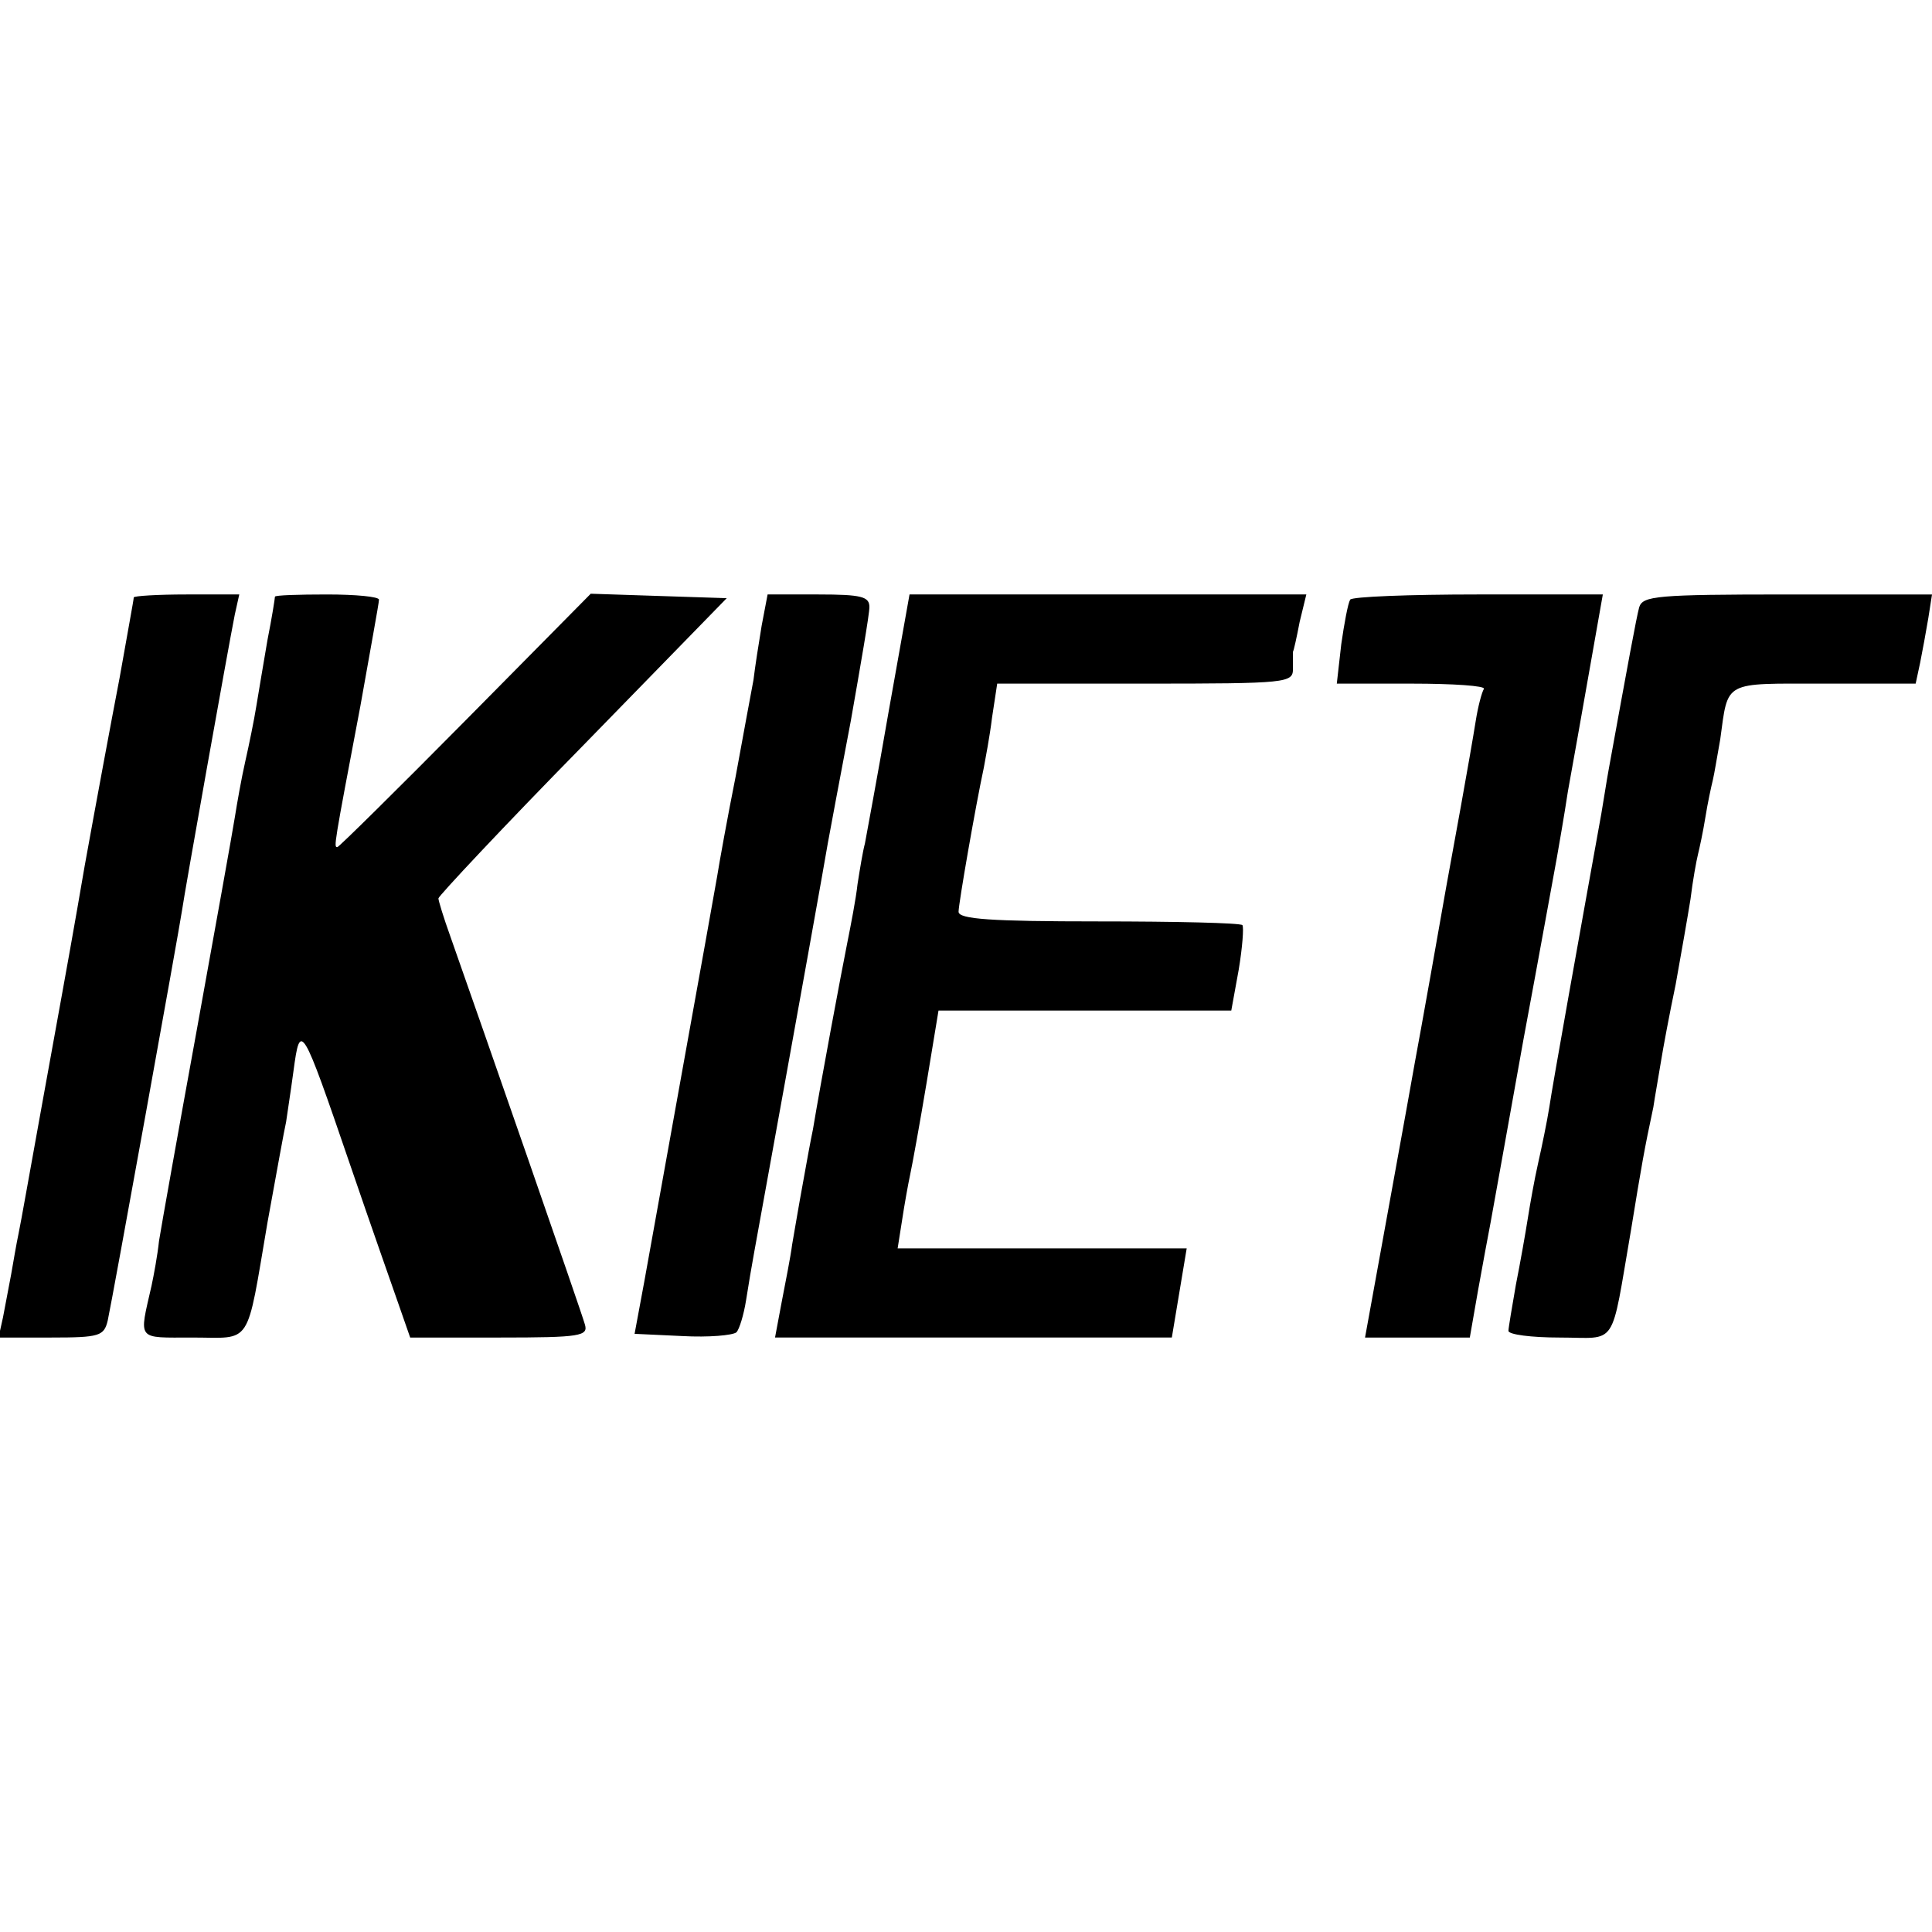 <?xml version="1.0" standalone="no"?>
<!DOCTYPE svg PUBLIC "-//W3C//DTD SVG 20010904//EN"
 "http://www.w3.org/TR/2001/REC-SVG-20010904/DTD/svg10.dtd">
<svg version="1.0" xmlns="http://www.w3.org/2000/svg"
 width="260pt" height="260pt" viewBox="0 0 260 260"
 preserveAspectRatio="xMidYMid meet">
<g transform="translate(0,260) scale(0.1,-0.1)"
fill="#000000" stroke="none">
<path d="M180 1796 c0 -3 -9 -51 -19 -108 -11 -57 -32 -170 -47 -253 -14 -82
-28 -159 -30 -170 -2 -11 -15 -83 -29 -160 -14 -77 -27 -151 -30 -165 -3 -14
-7 -38 -10 -55 -3 -16 -8 -42 -11 -58 l-6 -27 71 0 c65 0 71 2 76 23 6 27 96
525 100 552 3 22 62 353 71 398 l6 27 -71 0 c-39 0 -71 -2 -71 -4z"/>
<path d="M370 1797 c0 -2 -4 -28 -10 -58 -5 -30 -12 -70 -15 -89 -3 -19 -10
-53 -15 -75 -5 -22 -11 -56 -14 -75 -3 -19 -26 -147 -51 -285 -25 -137 -48
-266 -51 -285 -2 -19 -7 -46 -10 -60 -17 -75 -21 -70 55 -70 81 0 72 -15 101
155 12 66 23 127 25 135 1 8 6 39 10 69 9 67 11 64 76 -126 28 -82 58 -167 66
-190 l15 -43 120 0 c110 0 120 2 115 18 -4 15 -138 400 -181 522 -9 25 -16 48
-16 51 0 3 87 96 194 205 l194 199 -92 3 -91 3 -169 -171 c-92 -93 -170 -170
-172 -170 -5 0 -5 0 31 190 13 74 25 138 25 143 0 4 -31 7 -70 7 -38 0 -70 -1
-70 -3z"/>
<path d="M1025 1758 c-4 -24 -9 -56 -11 -73 -3 -16 -14 -75 -24 -130 -11 -55
-22 -116 -25 -135 -7 -41 -80 -444 -98 -545 l-13 -70 64 -3 c36 -2 68 1 73 5
4 4 10 24 13 43 3 19 8 49 11 65 65 358 95 526 99 550 3 17 17 91 31 165 13
74 25 143 25 153 0 14 -10 17 -69 17 l-68 0 -8 -42z"/>
<path d="M1196 1643 c-15 -87 -30 -167 -32 -178 -3 -11 -7 -36 -10 -55 -2 -19
-9 -55 -14 -80 -8 -40 -35 -184 -46 -250 -3 -14 -9 -47 -14 -75 -5 -27 -11
-63 -14 -80 -2 -16 -9 -51 -14 -77 l-9 -48 267 0 267 0 10 60 10 60 -195 0
-194 0 6 38 c3 20 8 48 11 62 3 14 13 69 22 123 l16 97 197 0 197 0 10 55 c5
30 7 57 5 60 -3 3 -90 5 -194 5 -144 0 -188 3 -188 13 0 11 23 143 34 194 2
11 8 42 11 67 l7 46 199 0 c192 0 199 1 199 20 0 11 0 21 0 23 1 1 5 19 9 40
l9 37 -267 0 -267 0 -28 -157z"/>
<path d="M1817 1793 c-3 -5 -8 -32 -12 -60 l-6 -53 101 0 c56 0 99 -3 97 -7
-3 -5 -8 -24 -11 -43 -3 -19 -12 -71 -20 -115 -8 -44 -17 -93 -20 -110 -6 -35
-35 -198 -42 -235 -6 -35 -54 -298 -61 -337 l-6 -33 71 0 70 0 11 63 c6 34 14
76 17 92 3 17 23 127 44 245 22 118 42 229 45 245 3 17 10 57 15 90 6 33 19
106 29 163 l18 102 -168 0 c-92 0 -170 -3 -172 -7z"/>
<path d="M2206 1783 c-4 -15 -15 -75 -41 -218 -3 -16 -7 -43 -10 -60 -28 -155
-66 -367 -70 -395 -3 -19 -10 -53 -15 -75 -5 -22 -11 -56 -14 -75 -3 -19 -10
-59 -16 -89 -5 -29 -10 -58 -10 -62 0 -5 31 -9 69 -9 79 0 68 -17 96 145 14
86 18 109 30 165 2 14 7 41 10 60 3 19 12 67 20 105 7 39 16 90 20 115 3 25 8
52 10 60 2 8 7 31 10 50 3 19 8 42 10 50 2 8 6 33 10 55 11 80 3 75 140 75
l123 0 6 28 c3 15 8 42 11 60 l5 32 -194 0 c-177 0 -195 -2 -200 -17z"/>
</g>
</svg>
